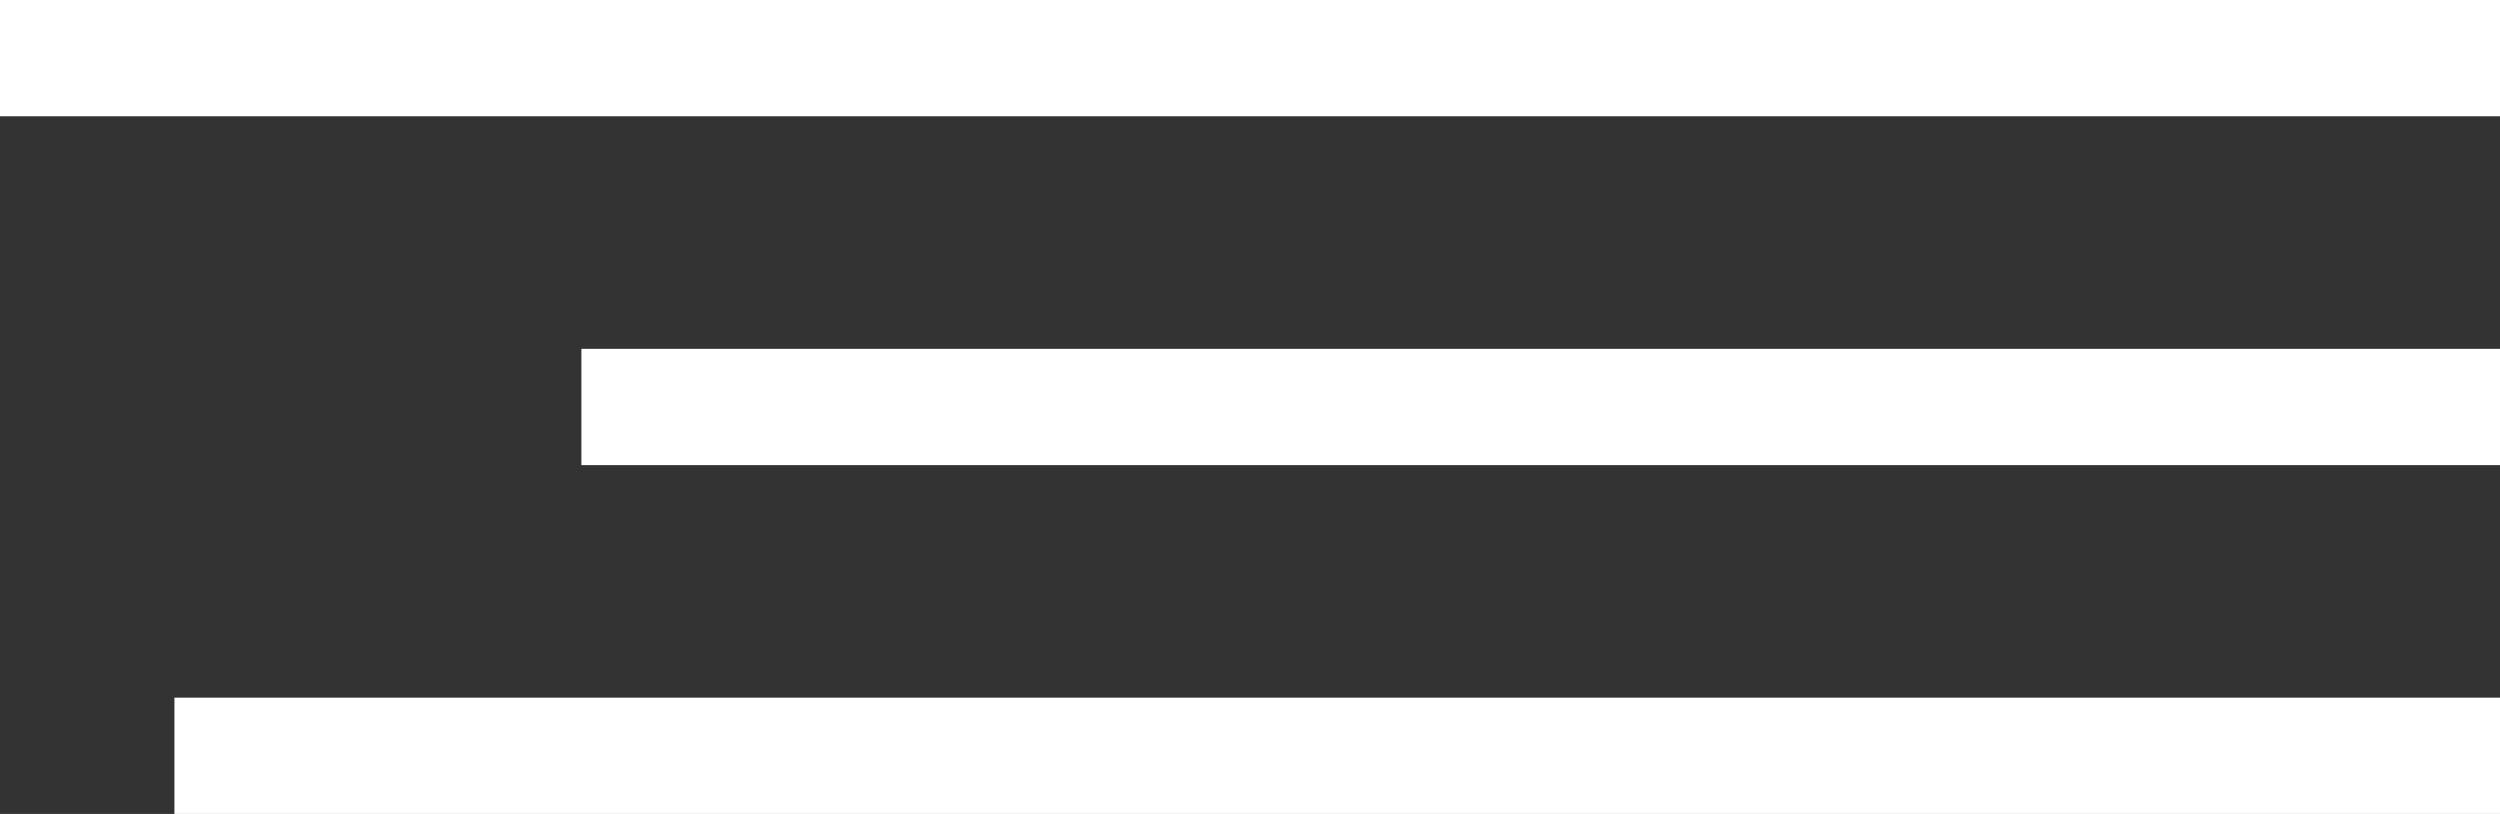 <?xml version="1.0" encoding="UTF-8"?> <svg xmlns="http://www.w3.org/2000/svg" width="43" height="14" viewBox="0 0 43 14" fill="none"><rect x="0" y="0" width="43" height="14" fill="#333333" stroke="none"/><rect width="43" height="2" fill="white"></rect><rect x="10" y="6" width="33" height="2" fill="white"></rect><rect x="3" y="12" width="40" height="2" fill="white"></rect></svg> 